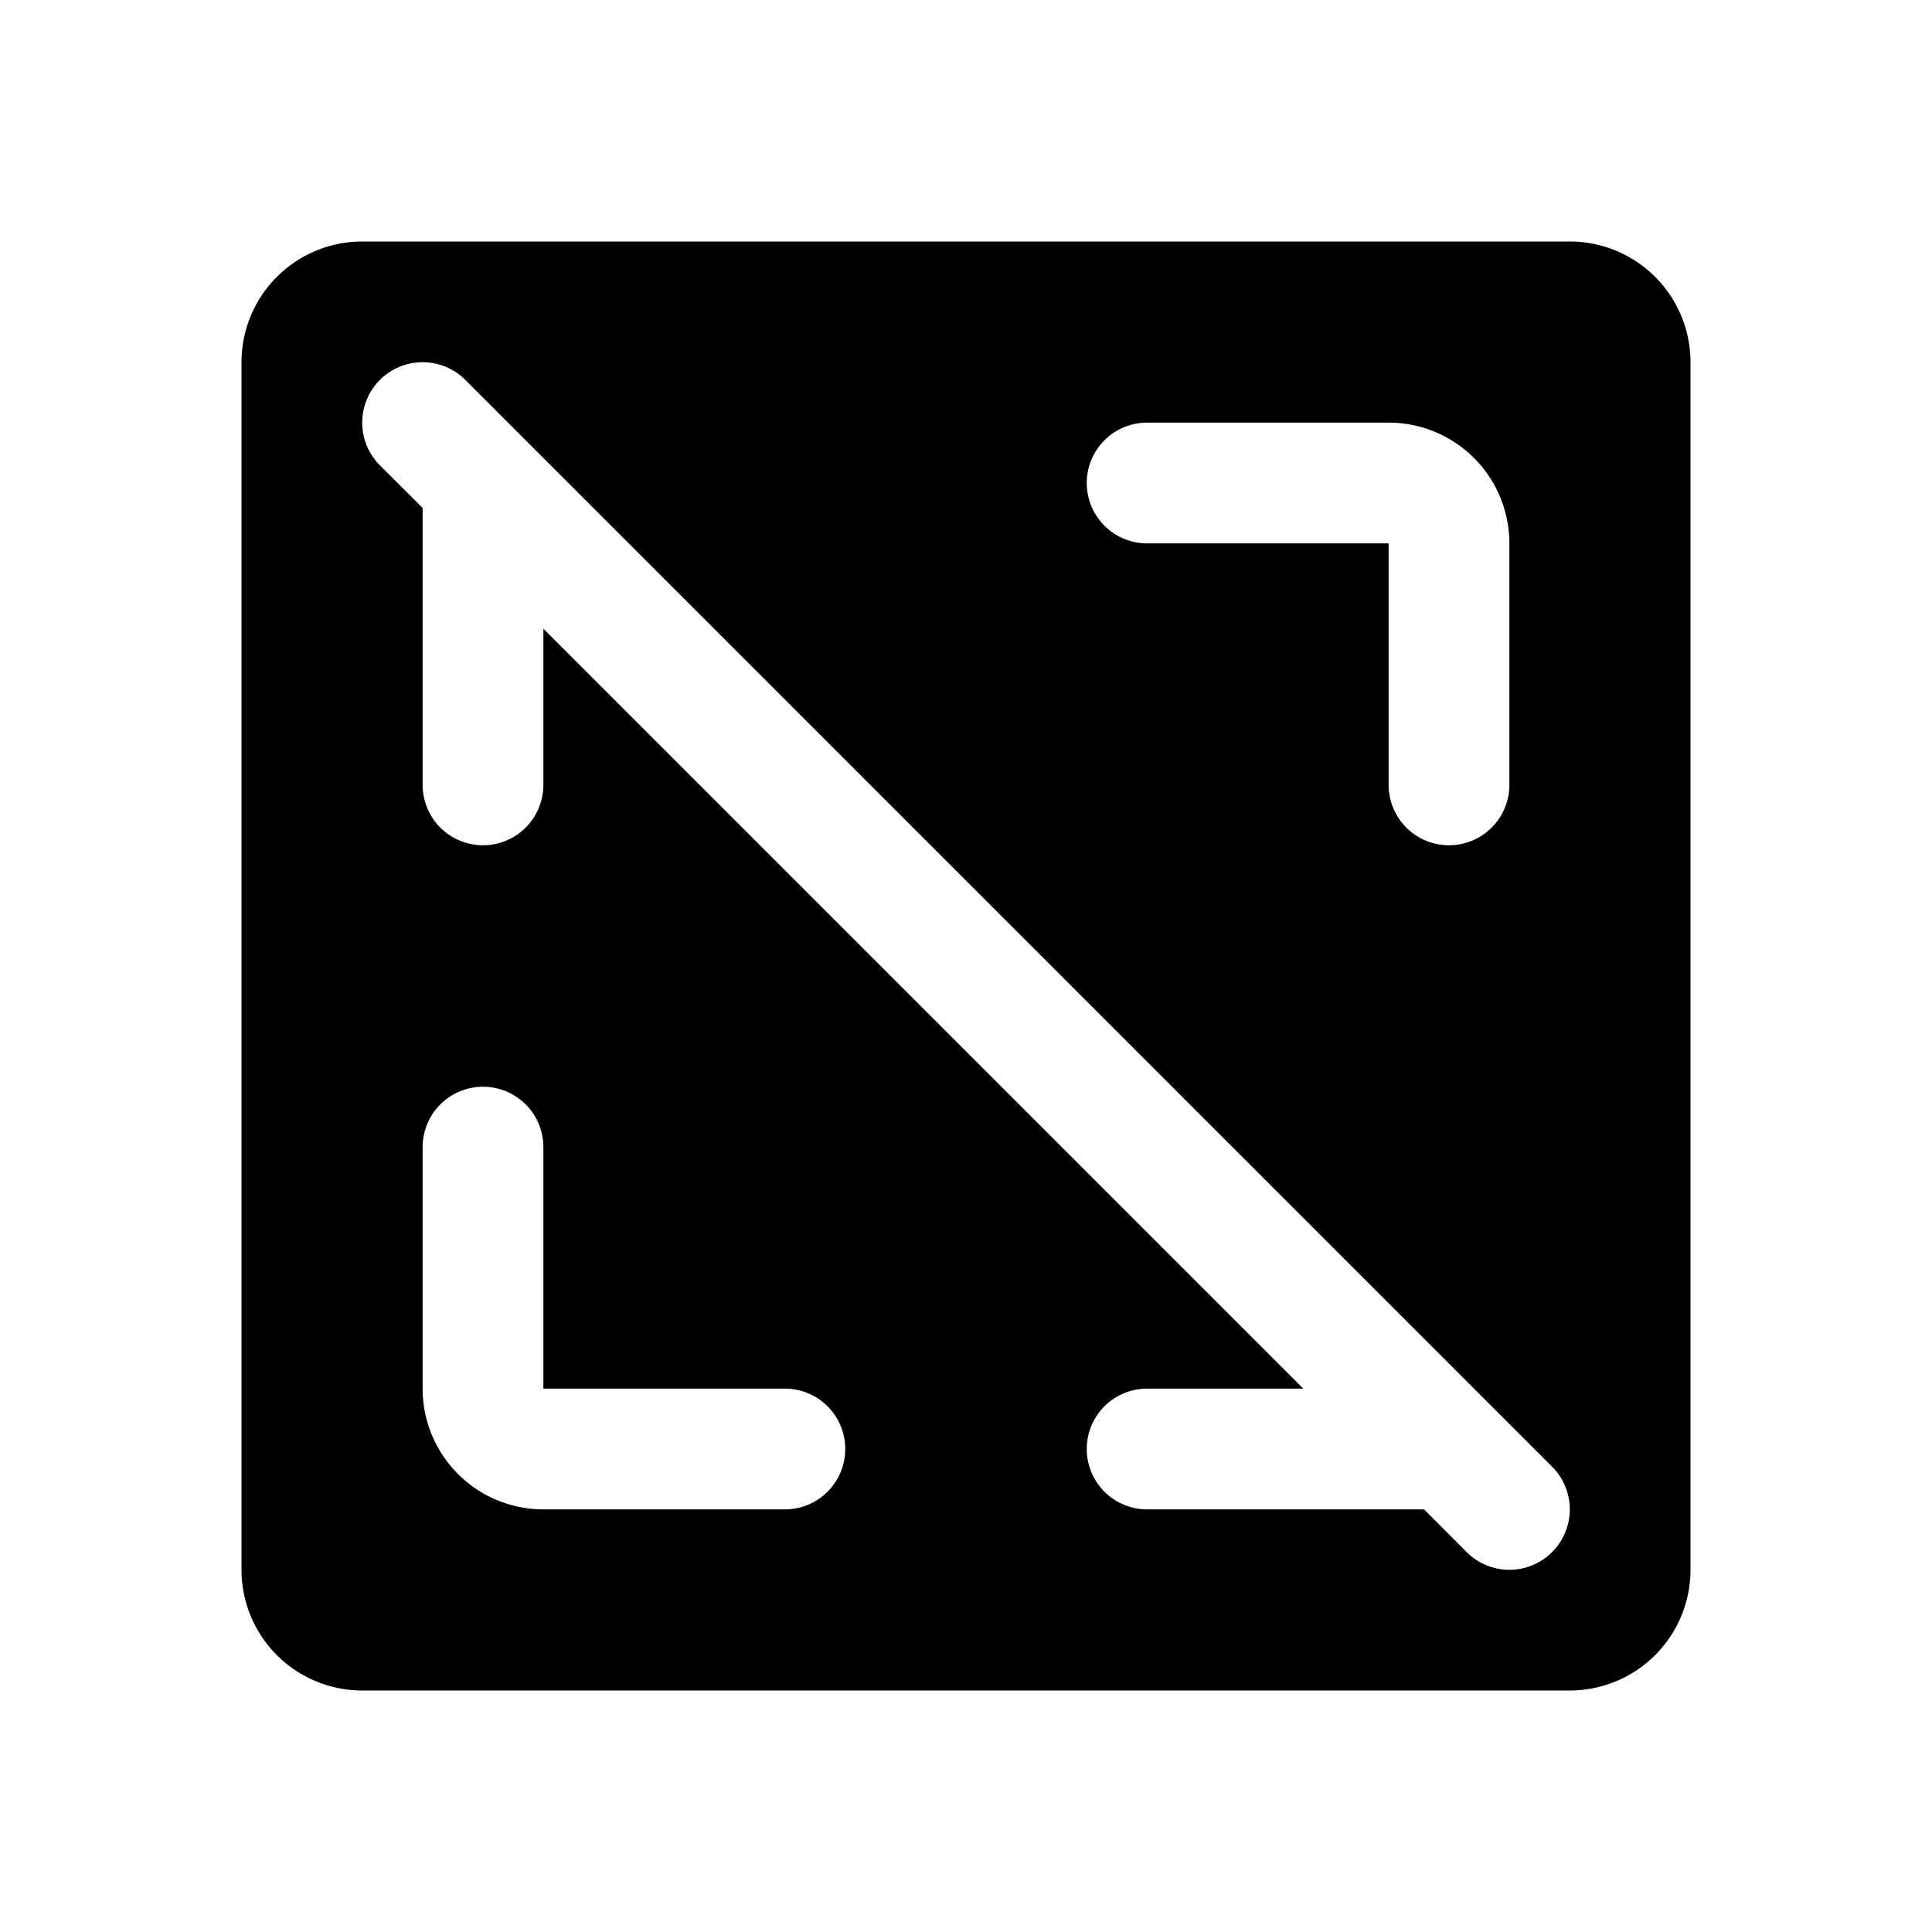<svg xmlns="http://www.w3.org/2000/svg" viewBox="0 0 256 256"><rect width="256" height="256" fill="none"/><path d="M208,32H48A16,16,0,0,0,32,48V208a16,16,0,0,0,16,16H208a16,16,0,0,0,16-16V48A16,16,0,0,0,208,32ZM152,56h32a16,16,0,0,1,16,16v32a8,8,0,0,1-16,0V72H152a8,8,0,0,1,0-16ZM104,200H72a16,16,0,0,1-16-16V152a8,8,0,0,1,16,0v32h32a8,8,0,0,1,0,16Zm101.66,5.66a8,8,0,0,1-11.32,0L188.69,200H152a8,8,0,0,1,0-16h20.69L72,83.31V104a8,8,0,0,1-16,0V67.31l-5.66-5.65A8,8,0,0,1,61.66,50.34l8,8h0l136,136A8,8,0,0,1,205.66,205.66Z"/></svg>